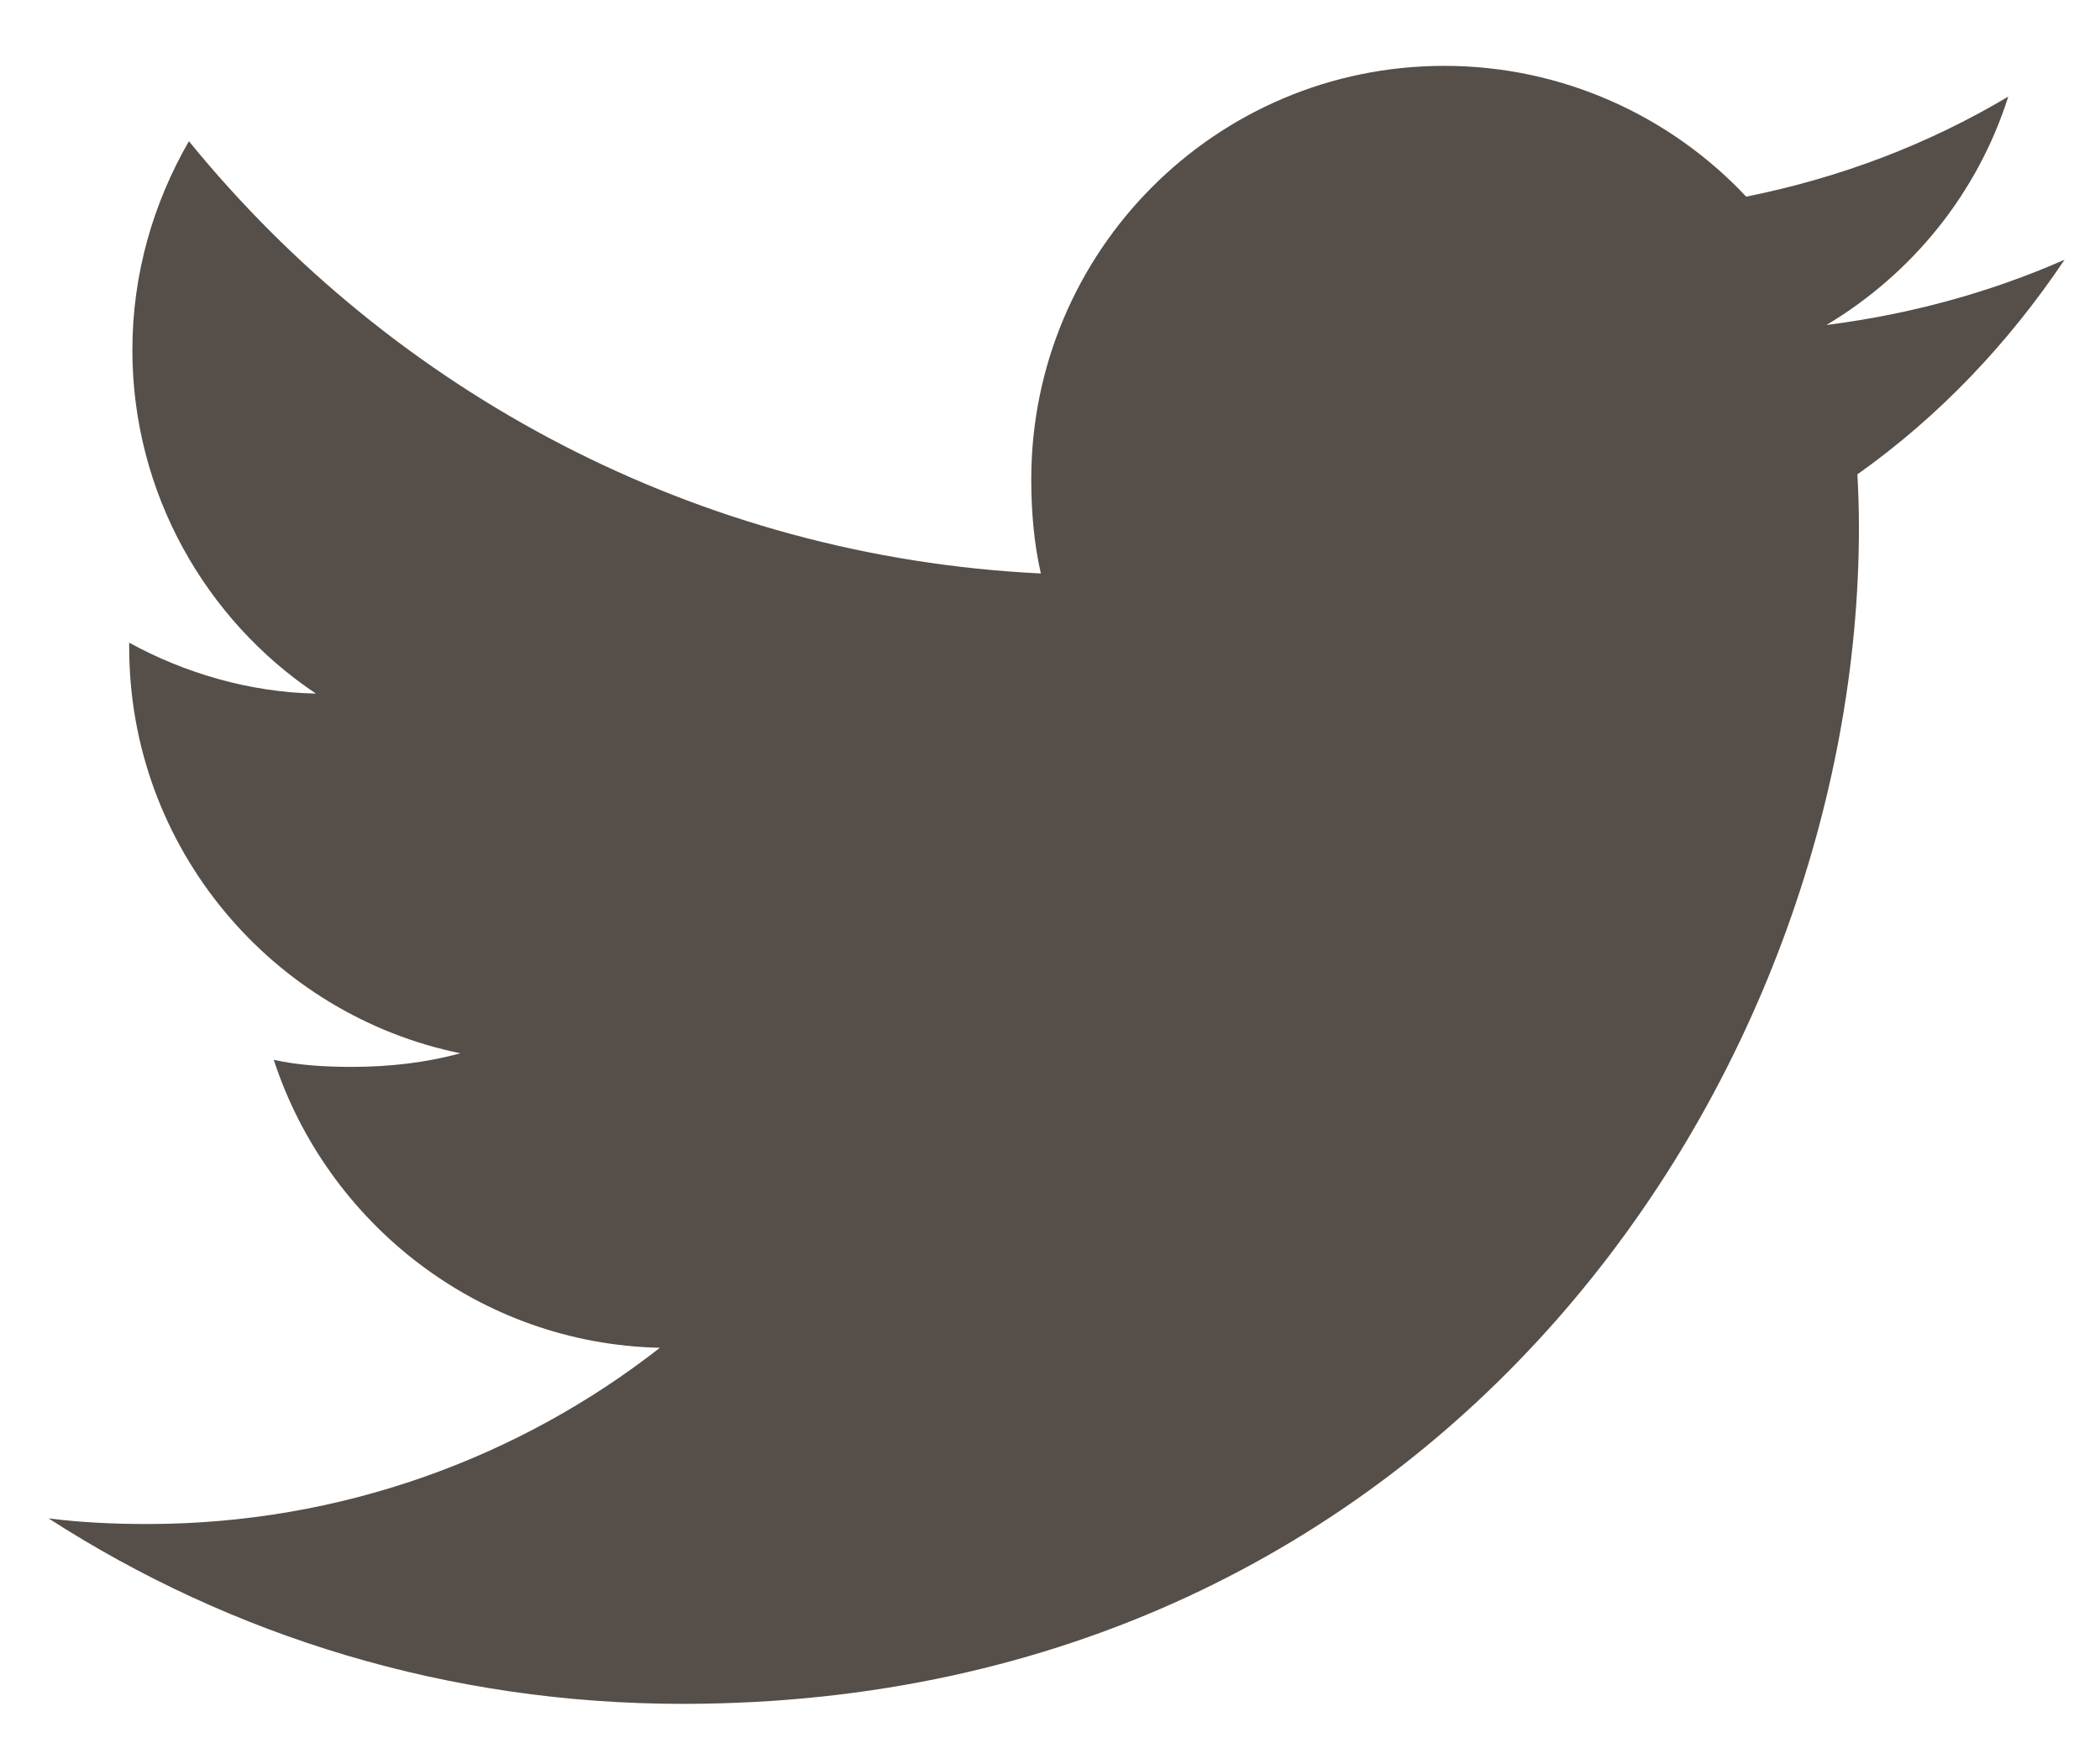 <svg width="25" height="21" viewBox="0 0 25 21" fill="none" xmlns="http://www.w3.org/2000/svg">
<path d="M24.578 3.092C23.686 3.484 22.735 3.743 21.743 3.869C22.763 3.26 23.542 2.303 23.908 1.15C22.957 1.717 21.907 2.117 20.788 2.341C19.885 1.379 18.598 0.784 17.194 0.784C14.47 0.784 12.277 2.995 12.277 5.705C12.277 6.095 12.31 6.47 12.391 6.827C8.3 6.628 4.681 4.667 2.249 1.681C1.825 2.417 1.576 3.26 1.576 4.168C1.576 5.872 2.453 7.382 3.761 8.257C2.971 8.242 2.195 8.012 1.538 7.651C1.538 7.666 1.538 7.685 1.538 7.705C1.538 10.096 3.244 12.082 5.48 12.539C5.08 12.649 4.643 12.701 4.19 12.701C3.875 12.701 3.557 12.683 3.259 12.617C3.896 14.566 5.705 15.998 7.856 16.045C6.182 17.354 4.057 18.143 1.756 18.143C1.352 18.143 0.965 18.125 0.578 18.076C2.758 19.481 5.341 20.284 8.126 20.284C17.18 20.284 22.13 12.784 22.13 6.283C22.13 6.065 22.123 5.855 22.112 5.647C23.089 4.954 23.909 4.088 24.578 3.092Z" fill="#564E48"/>
</svg>
